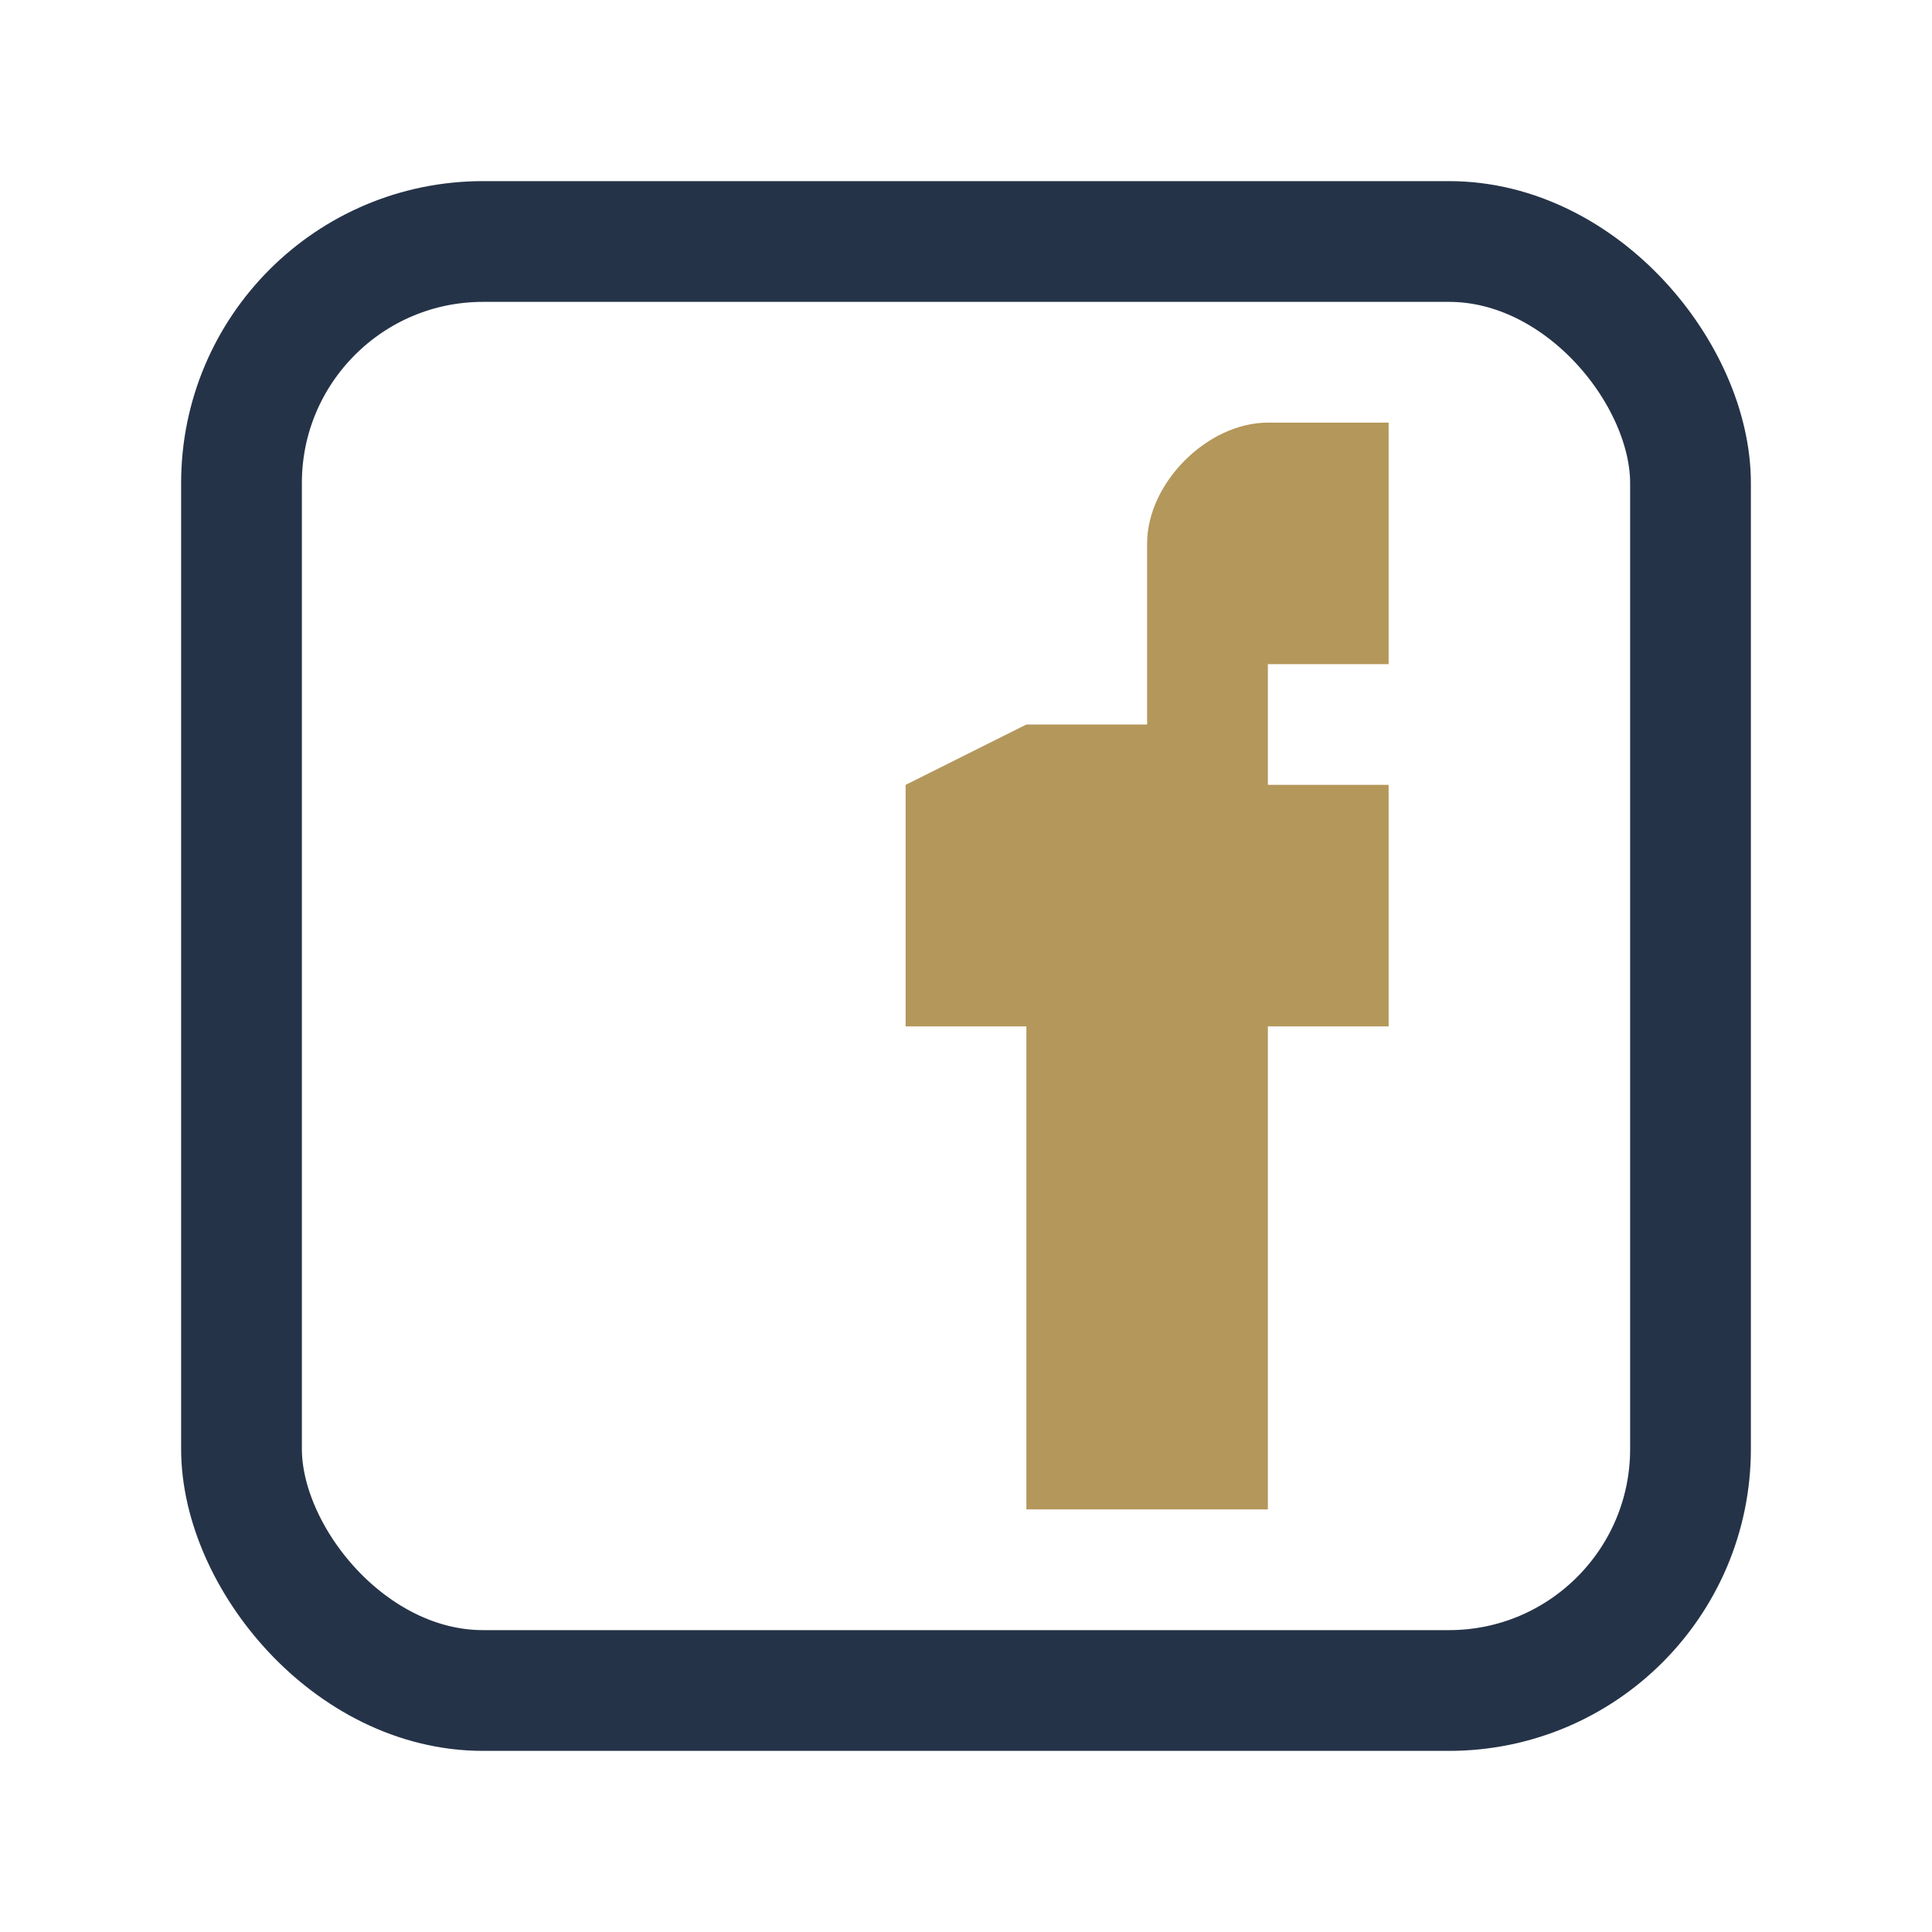 <?xml version="1.0" encoding="UTF-8"?>
<svg xmlns="http://www.w3.org/2000/svg" width="32" height="32" viewBox="0 0 32 32"><rect x="4" y="4" width="24" height="24" rx="4" fill="none" stroke="#253348" stroke-width="2"/><path d="M17 12h2v-3c0-1 1-2 2-2h2v4h-2v2h2v4h-2v8h-4v-8h-2v-4z" fill="#B4975A"/></svg>